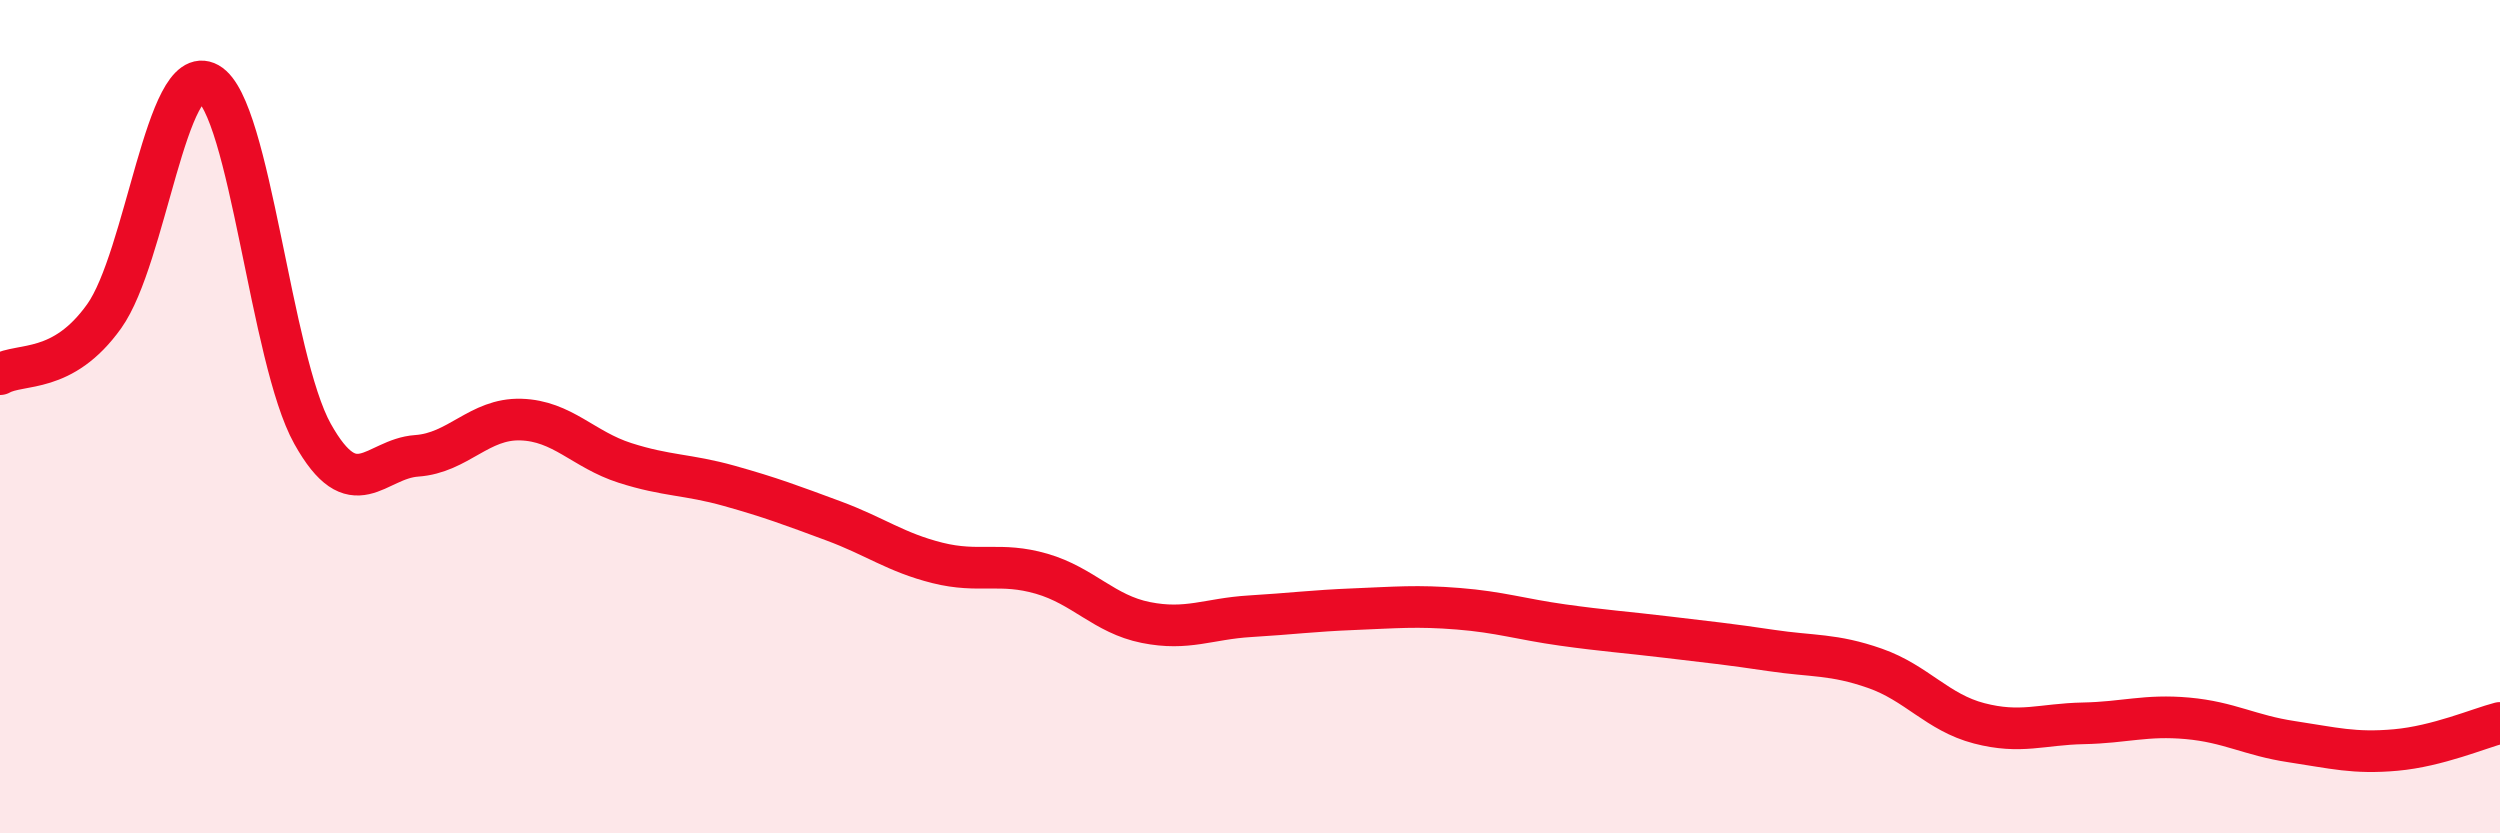 
    <svg width="60" height="20" viewBox="0 0 60 20" xmlns="http://www.w3.org/2000/svg">
      <path
        d="M 0,8.98 C 0.5,8.7 1.5,8.99 2.5,7.59 C 3.5,6.19 4,1.44 5,2 C 6,2.56 6.5,8.62 7.5,10.41 C 8.5,12.2 9,11.01 10,10.94 C 11,10.87 11.5,10.04 12.5,10.07 C 13.5,10.1 14,10.79 15,11.11 C 16,11.43 16.5,11.38 17.5,11.66 C 18.5,11.94 19,12.13 20,12.5 C 21,12.87 21.5,13.26 22.5,13.51 C 23.5,13.76 24,13.48 25,13.77 C 26,14.06 26.5,14.74 27.5,14.94 C 28.5,15.14 29,14.85 30,14.79 C 31,14.73 31.5,14.66 32.5,14.62 C 33.5,14.58 34,14.53 35,14.61 C 36,14.69 36.5,14.86 37.5,15 C 38.5,15.14 39,15.17 40,15.29 C 41,15.41 41.5,15.46 42.5,15.61 C 43.5,15.76 44,15.69 45,16.04 C 46,16.39 46.5,17.1 47.5,17.36 C 48.5,17.62 49,17.38 50,17.36 C 51,17.34 51.5,17.15 52.5,17.24 C 53.5,17.33 54,17.65 55,17.8 C 56,17.95 56.5,18.09 57.5,18 C 58.5,17.91 59.5,17.48 60,17.35L60 20L0 20Z"
        fill="#EB0A25"
        opacity="0.1"
        stroke-linecap="round"
        stroke-linejoin="round"
      />
      <path
        d="M 0,8.98 C 0.5,8.7 1.5,8.99 2.5,7.59 C 3.5,6.19 4,1.44 5,2 C 6,2.56 6.5,8.62 7.5,10.41 C 8.5,12.2 9,11.01 10,10.94 C 11,10.87 11.5,10.04 12.5,10.07 C 13.5,10.1 14,10.79 15,11.11 C 16,11.43 16.5,11.38 17.5,11.66 C 18.5,11.94 19,12.13 20,12.5 C 21,12.87 21.5,13.26 22.5,13.51 C 23.5,13.76 24,13.48 25,13.77 C 26,14.06 26.5,14.74 27.5,14.94 C 28.5,15.14 29,14.85 30,14.79 C 31,14.73 31.5,14.66 32.5,14.62 C 33.5,14.58 34,14.53 35,14.61 C 36,14.69 36.5,14.86 37.5,15 C 38.5,15.14 39,15.17 40,15.29 C 41,15.41 41.5,15.46 42.5,15.61 C 43.5,15.76 44,15.69 45,16.04 C 46,16.39 46.5,17.1 47.5,17.36 C 48.5,17.62 49,17.38 50,17.36 C 51,17.34 51.5,17.15 52.5,17.24 C 53.5,17.33 54,17.65 55,17.8 C 56,17.95 56.5,18.09 57.5,18 C 58.5,17.91 59.5,17.48 60,17.35"
        stroke="#EB0A25"
        stroke-width="1"
        fill="none"
        stroke-linecap="round"
        stroke-linejoin="round"
      />
    </svg>
  